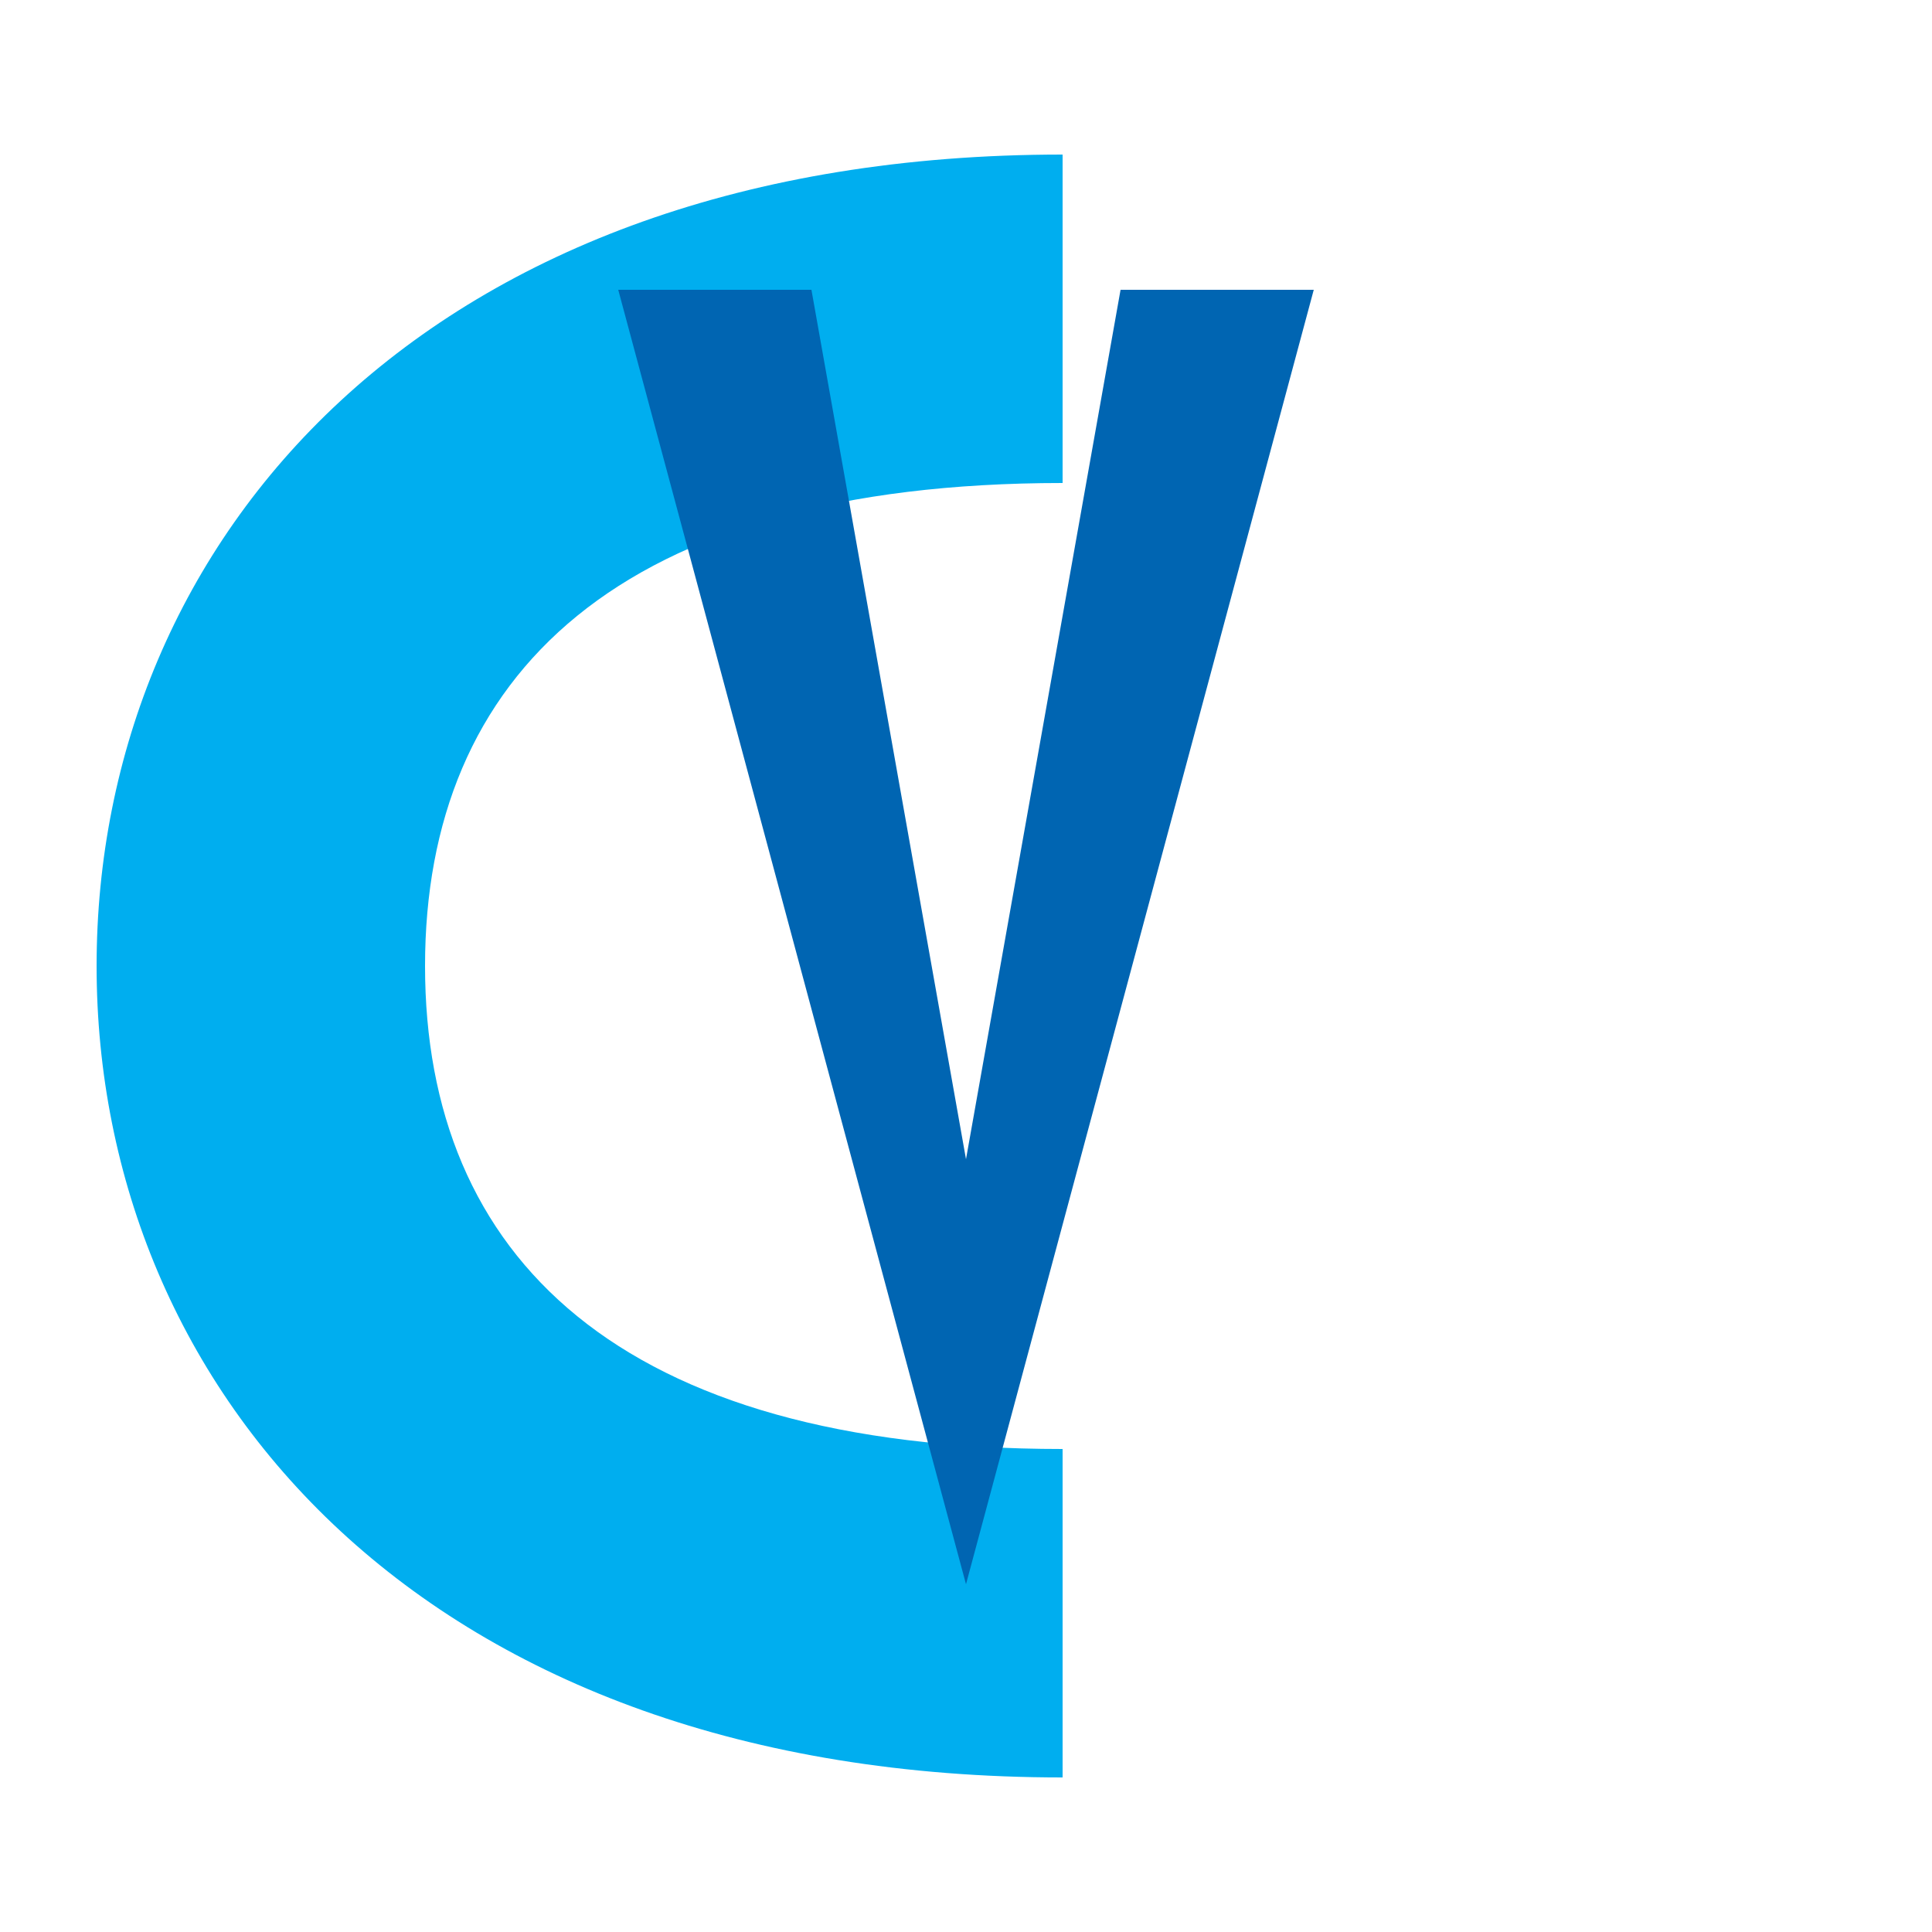 <svg xmlns="http://www.w3.org/2000/svg" viewBox="0 0 100 100">
  <!-- CV Smooth Connect - single color unified -->
  <g fill="#00AEEF">
    <!-- C as solid shape -->
    <path d="M 55 8
             C 22 8, 5 28, 5 50
             C 5 72, 22 92, 55 92
             C 55 92, 55 75, 55 75
             C 32 75, 22 65, 22 50
             C 22 35, 32 25, 55 25
             Z"/>
    <!-- V solid shape -->
    <path d="M 32 15 L 50 82 L 68 15 L 58 15 L 50 60 L 42 15 Z" fill="#0065B2"/>
  </g>
</svg>